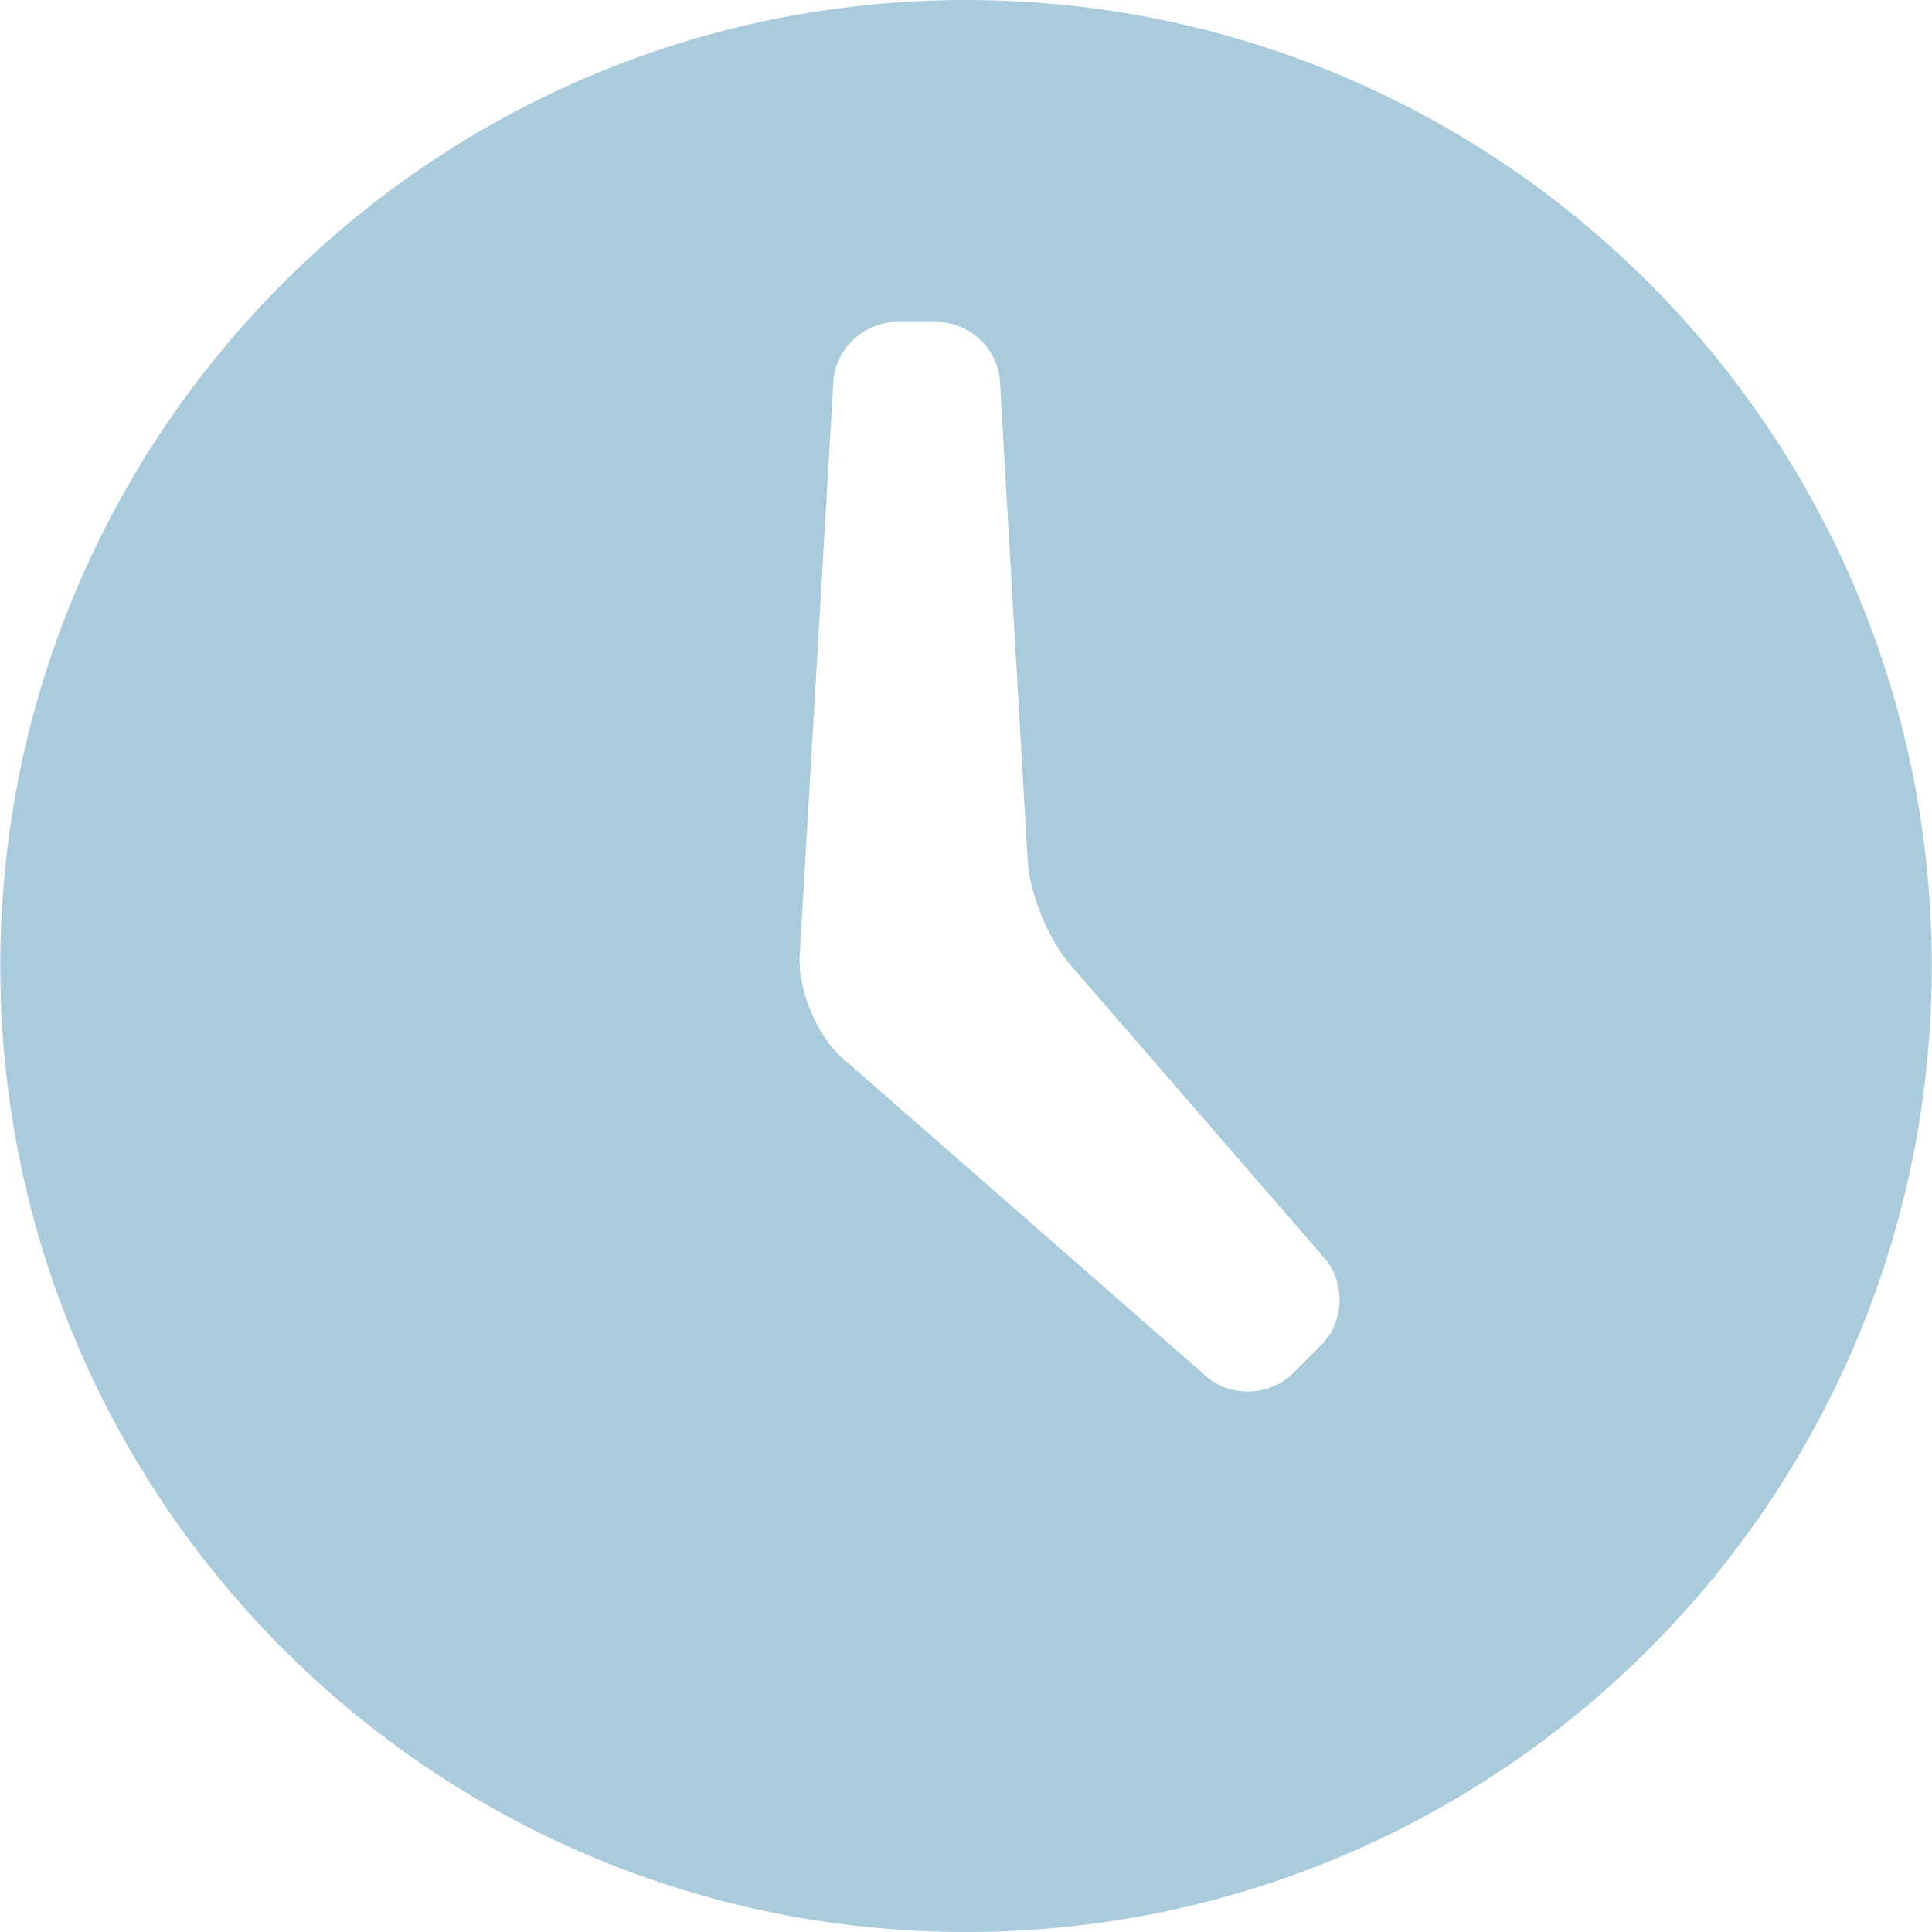 <svg width="36" height="36" viewBox="0 0 36 36" fill="none" xmlns="http://www.w3.org/2000/svg">
<path fill-rule="evenodd" clip-rule="evenodd" d="M18 0C8.063 0 0.005 8.059 0.005 18C0.005 27.941 8.063 36 18 36C27.939 36 35.996 27.941 35.996 18C35.996 8.059 27.939 0 18 0ZM24.618 25.064L24.093 25.588C23.657 26.025 22.92 26.046 22.461 25.632L15.681 19.7C15.219 19.287 14.87 18.442 14.9 17.825L15.528 7.123C15.561 6.504 16.094 6 16.713 6H17.453C18.072 6 18.603 6.504 18.633 7.122L19.148 16.023C19.179 16.642 19.541 17.523 19.95 17.986L24.666 23.428C25.076 23.892 25.056 24.627 24.618 25.064Z" fill="#AACBDC"/>
</svg>
